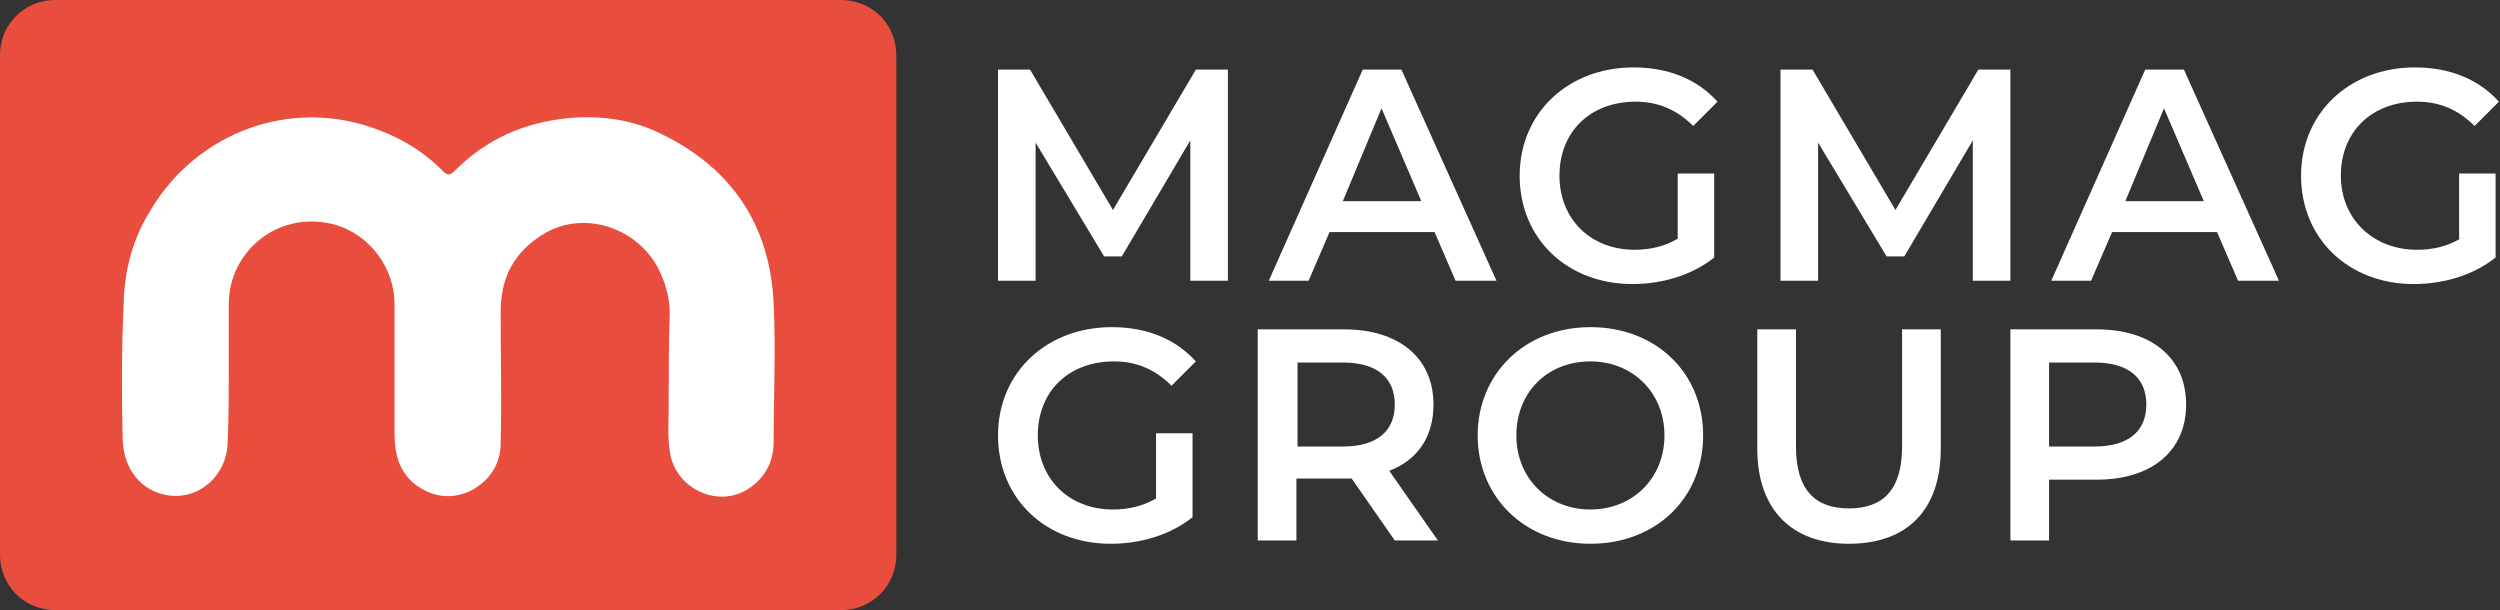 <svg xmlns="http://www.w3.org/2000/svg" xmlns:xlink="http://www.w3.org/1999/xlink" id="Ebene_1" x="0px" y="0px" viewBox="0 0 226.2 55.2" style="enable-background:new 0 0 226.2 55.2;" xml:space="preserve"><rect x="0" y="0" width="226.2" height="55.2" fill="#333333" stroke="none"/><style type="text/css">	.st0{clip-path:url(#SVGID_00000054262571932802991790000011231828161983180713_);fill:#E84D3D;}	.st1{clip-path:url(#SVGID_00000054262571932802991790000011231828161983180713_);fill:#FFFFFF;}</style><g>	<defs>		<rect id="SVGID_1_" width="226.2" height="55.2"></rect>	</defs>	<clipPath id="SVGID_00000034791203166021220290000014644690933059329920_">		<use xlink:href="#SVGID_1_" style="overflow:visible;"></use>	</clipPath>	<path style="clip-path:url(#SVGID_00000034791203166021220290000014644690933059329920_);fill:#E84D3D;" d="M5,0C2.2,0,0,2.2,0,5  v45.2c0,2.8,2.2,5,5,5h71.1c2.8,0,5-2.2,5-5V5c0-2.8-2.2-5-5-5H5z"></path>	<path style="clip-path:url(#SVGID_00000034791203166021220290000014644690933059329920_);fill:#FFFFFF;" d="M20.7,33.3  c0-1.9,0-3.9,0-5.8c0-4.7,4.4-8.5,9.5-7.2c3.3,0.9,5.5,4,5.5,7.2c0,3.9,0,7.9,0,11.8c0,1.9,0.5,3.6,2.1,4.7c1.5,1,3.1,1.2,4.8,0.4  c1.7-0.9,2.7-2.4,2.7-4.3c0.1-4,0-7.9,0-11.9c0-3.2,1.3-5.5,4-7.1c3.8-2.2,8.8-0.3,10.5,3.7c0.5,1.1,0.8,2.4,0.8,3.5  c-0.1,2.9-0.1,5.9-0.1,8.8c0,1.2-0.1,2.4,0.1,3.7c0.4,3.3,4.2,5.2,7,3.5c1.6-1,2.4-2.5,2.4-4.3c0-4.2,0.2-8.3,0-12.5  c-0.3-7-3.7-12.2-10-15.3c-2.7-1.4-5.7-1.8-8.7-1.5c-3.9,0.4-7.3,1.9-10.1,4.7c-0.5,0.5-0.7,0.5-1.2,0c-2-2-4.4-3.3-7.1-4.1  c-7.5-2.2-15.3,1.1-19.2,7.6c-1.6,2.5-2.4,5.3-2.5,8.3c-0.2,4.2-0.2,8.4-0.1,12.6c0.1,2.7,1.7,4.6,4,5c2.9,0.5,5.5-1.8,5.5-4.9  C20.7,37.7,20.7,35.5,20.7,33.3L20.7,33.3z"></path>	<path style="clip-path:url(#SVGID_00000034791203166021220290000014644690933059329920_);fill:#FFFFFF;" d="M189.5,40.4h-4.1v-7.6  h4.1c3.1,0,4.7,1.4,4.7,3.8S192.6,40.4,189.5,40.4 M189.7,29.8h-7.8v19.1h3.5v-5.5h4.3c5,0,8.1-2.6,8.1-6.8  C197.8,32.4,194.7,29.8,189.7,29.8 M167.3,49.2c5.2,0,8.3-3,8.3-8.6V29.8h-3.5v10.6c0,3.9-1.7,5.6-4.8,5.6c-3.1,0-4.8-1.7-4.8-5.6  V29.8H159v10.8C159,46.1,162.1,49.2,167.3,49.2 M143.9,46.1c-3.8,0-6.7-2.8-6.7-6.7c0-3.9,2.8-6.7,6.7-6.7c3.8,0,6.7,2.8,6.7,6.7  C150.6,43.3,147.7,46.1,143.9,46.1 M143.9,49.2c5.9,0,10.2-4.1,10.2-9.8s-4.3-9.8-10.2-9.8s-10.2,4.2-10.2,9.8S138,49.2,143.9,49.2   M126.2,36.6c0,2.4-1.6,3.8-4.7,3.8h-4.1v-7.6h4.1C124.6,32.8,126.2,34.2,126.2,36.6 M130.1,48.9l-4.4-6.3c2.6-1,4-3.1,4-6  c0-4.2-3.1-6.8-8.1-6.8h-7.8v19.1h3.5v-5.6h4.3c0.2,0,0.5,0,0.7,0l3.9,5.6H130.1z M104.6,45.1c-1.2,0.7-2.5,1-3.9,1  c-4,0-6.8-2.8-6.8-6.7c0-4,2.8-6.7,6.9-6.7c2,0,3.7,0.7,5.2,2.2l2.2-2.2c-1.8-2-4.4-3.1-7.6-3.1c-5.9,0-10.3,4.1-10.3,9.8  c0,5.7,4.3,9.8,10.2,9.8c2.7,0,5.4-0.8,7.4-2.4v-7.6h-3.3V45.1z"></path>	<path style="clip-path:url(#SVGID_00000034791203166021220290000014644690933059329920_);fill:#FFFFFF;" d="M222.6,21.6  c-1.2,0.7-2.5,1-3.9,1c-4,0-6.9-2.8-6.9-6.7c0-4,2.8-6.7,6.9-6.7c2,0,3.7,0.7,5.2,2.2l2.2-2.2c-1.8-2-4.4-3.1-7.6-3.1  c-5.9,0-10.3,4.1-10.3,9.8s4.3,9.8,10.2,9.8c2.7,0,5.4-0.8,7.4-2.4v-7.6h-3.3V21.6z M192.3,18.2l3.5-8.4l3.6,8.4H192.3z   M202.5,25.4h3.7l-8.6-19.1h-3.5l-8.5,19.1h3.6l1.9-4.4h9.5L202.5,25.4z M181.9,25.4l0-19.1h-2.9L171.5,19L164,6.3h-2.9v19.1h3.4  V12.9l6.2,10.3h1.6l6.2-10.5l0,12.7H181.9z M151.8,21.6c-1.2,0.7-2.5,1-3.9,1c-4,0-6.8-2.8-6.8-6.7c0-4,2.8-6.7,6.9-6.7  c2,0,3.7,0.7,5.2,2.2l2.2-2.2c-1.8-2-4.4-3.1-7.6-3.1c-5.9,0-10.3,4.1-10.3,9.8s4.3,9.8,10.2,9.8c2.7,0,5.4-0.8,7.4-2.4v-7.6h-3.3  V21.6z M121.5,18.2l3.5-8.4l3.6,8.4H121.5z M131.7,25.4h3.7l-8.6-19.1h-3.5l-8.5,19.1h3.6l1.9-4.4h9.5L131.7,25.4z M111.1,25.4  l0-19.1h-2.9L100.7,19L93.2,6.3h-2.9v19.1h3.4V12.9l6.2,10.3h1.6l6.2-10.5l0,12.7H111.1z"></path></g></svg>